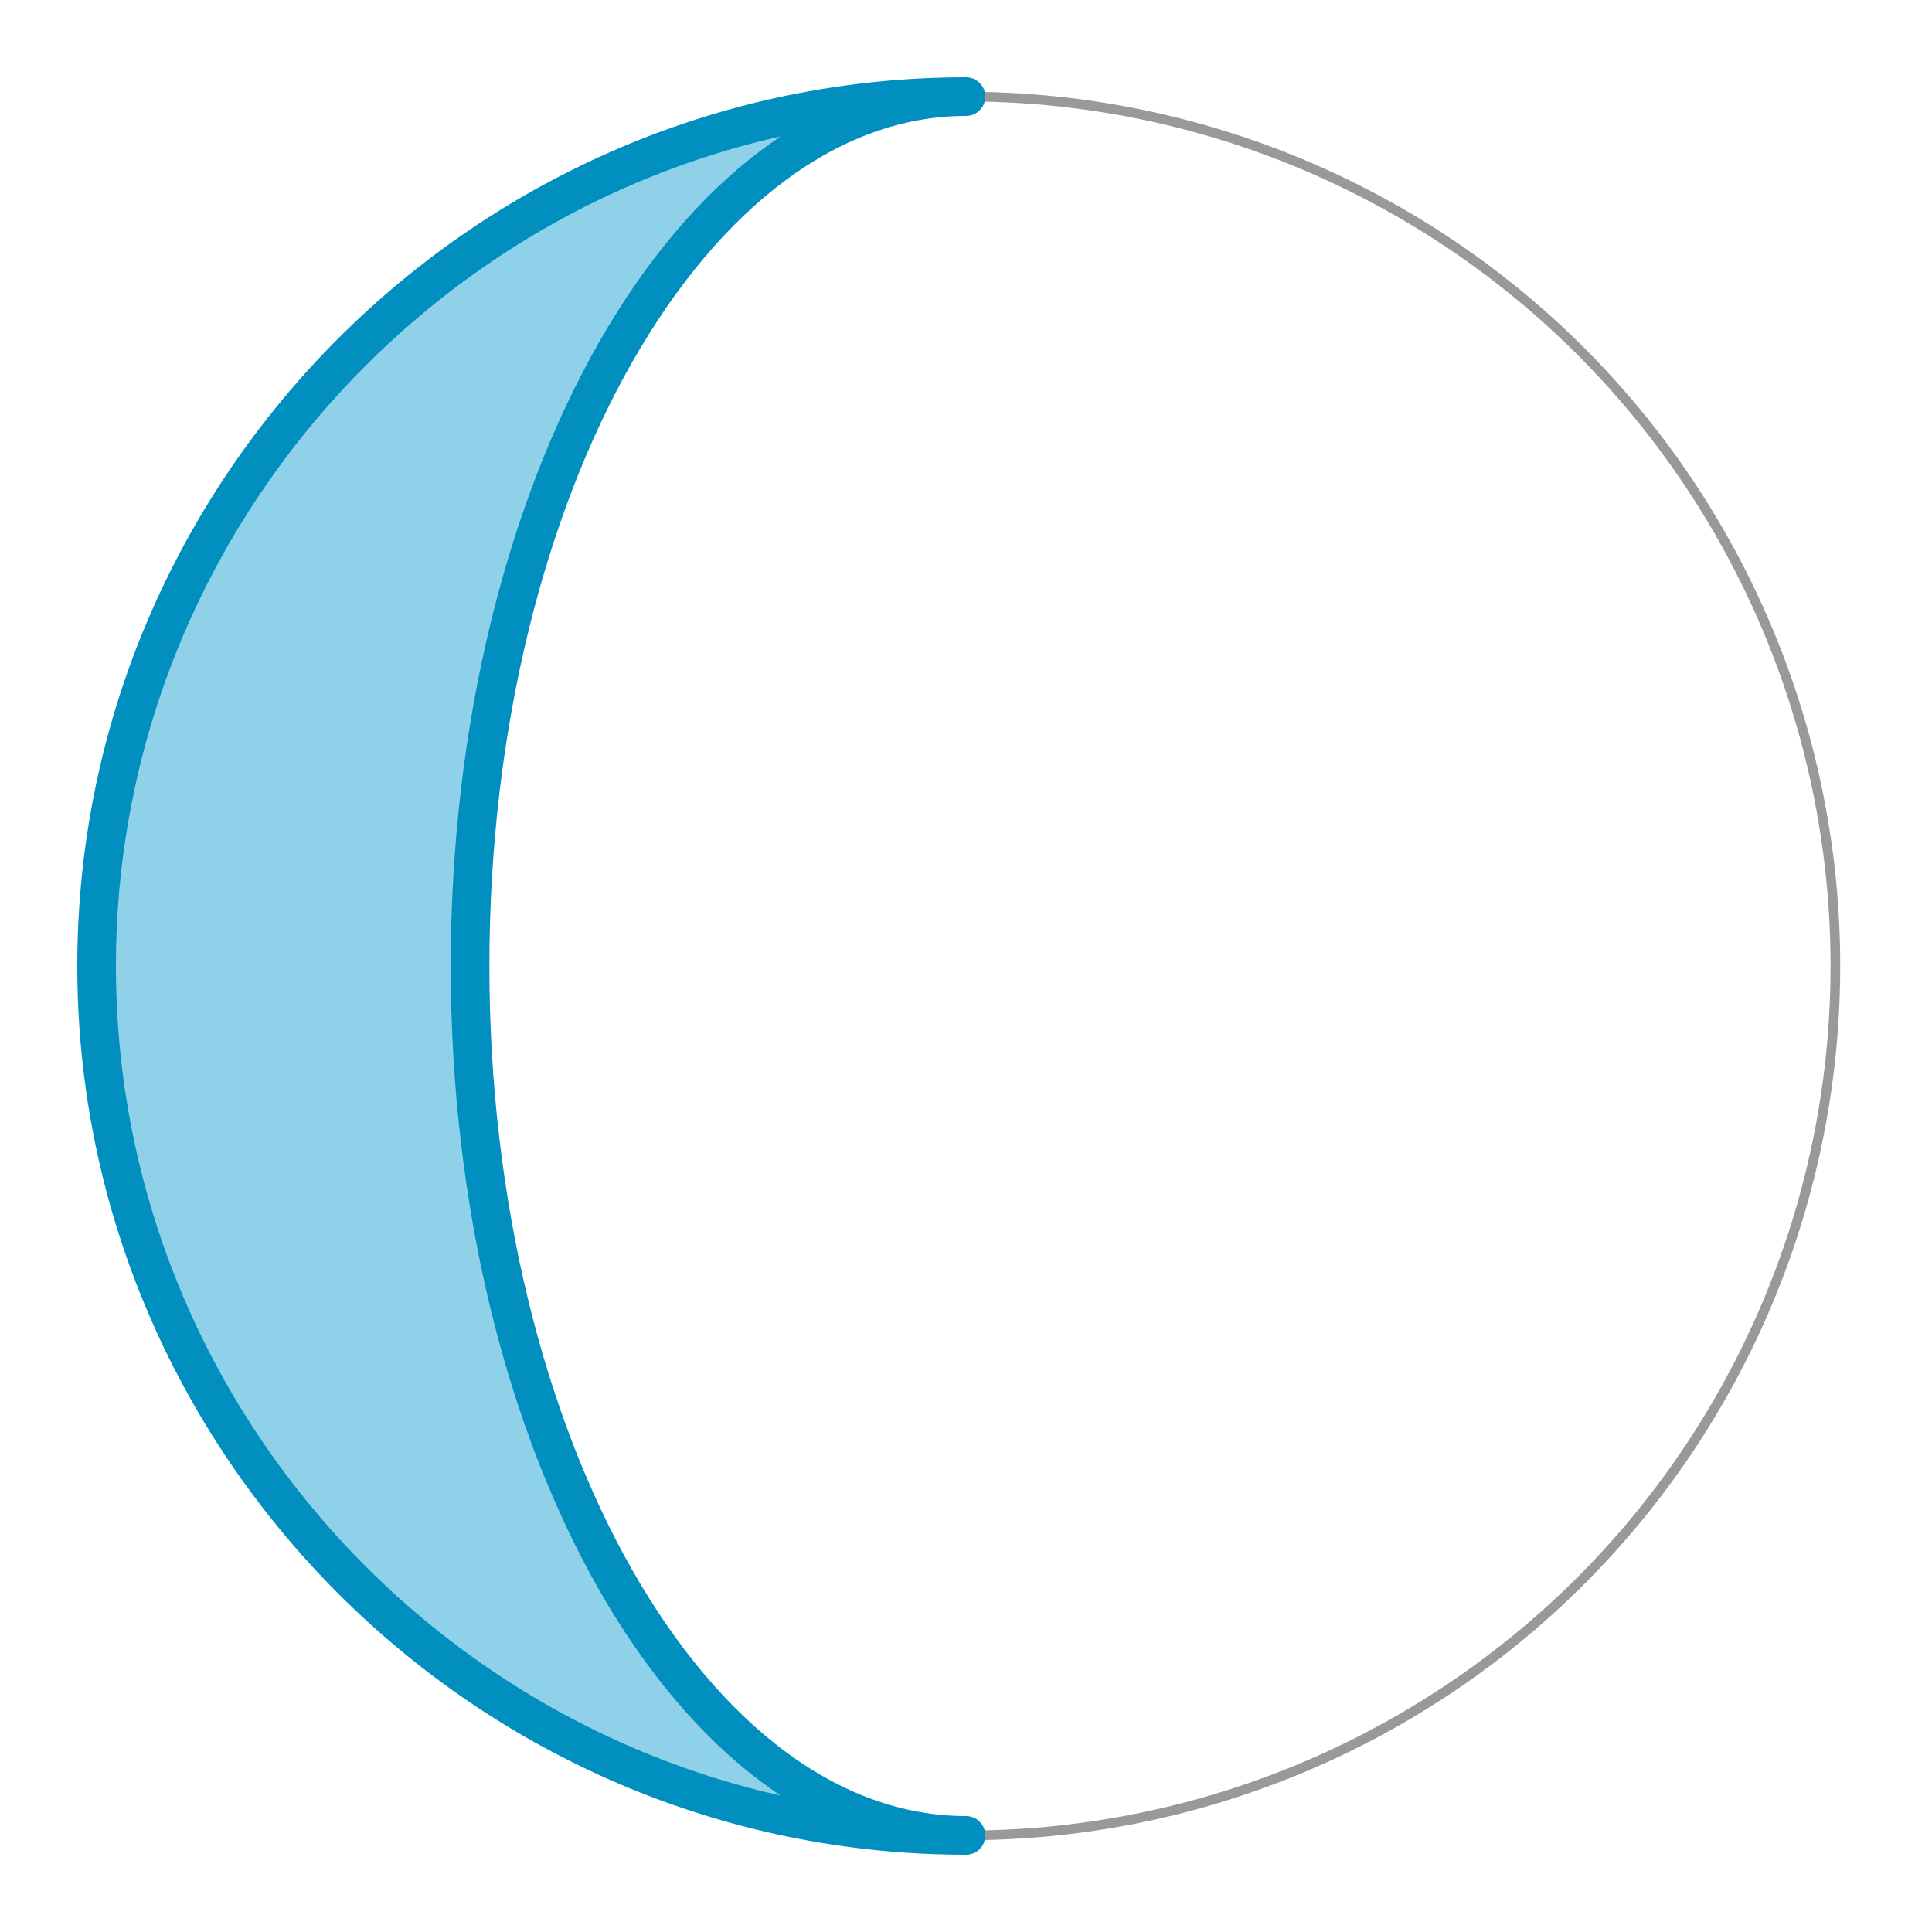 <?xml version="1.0" encoding="utf-8"?>
<!DOCTYPE svg PUBLIC "-//W3C//DTD SVG 1.1//EN" "http://www.w3.org/Graphics/SVG/1.1/DTD/svg11.dtd">
<svg version="1.1" xmlns="http://www.w3.org/2000/svg" xmlns:xlink="http://www.w3.org/1999/xlink" x="0px" y="0px"
	 viewBox="0 0 200 200" preserveAspectRatio="xMidYMid meet" enable-background="new 0 0 200 200" xml:space="preserve">
    <circle cx="100" cy="100" r="90" stroke="#999" stroke-width="1" fill="none" />
    <path d="M100,190 C50.5,190 10,149.5 10,100 C10,50.5 50.5,10 100,10 C71.76,10 48.66,50.5 48.66,100 C48.66,149.5 71.76,190 100,190 Z" stroke="#008FBF" stroke-width="4" stroke-linejoin="round" fill="#8ED1E9" />
</svg>